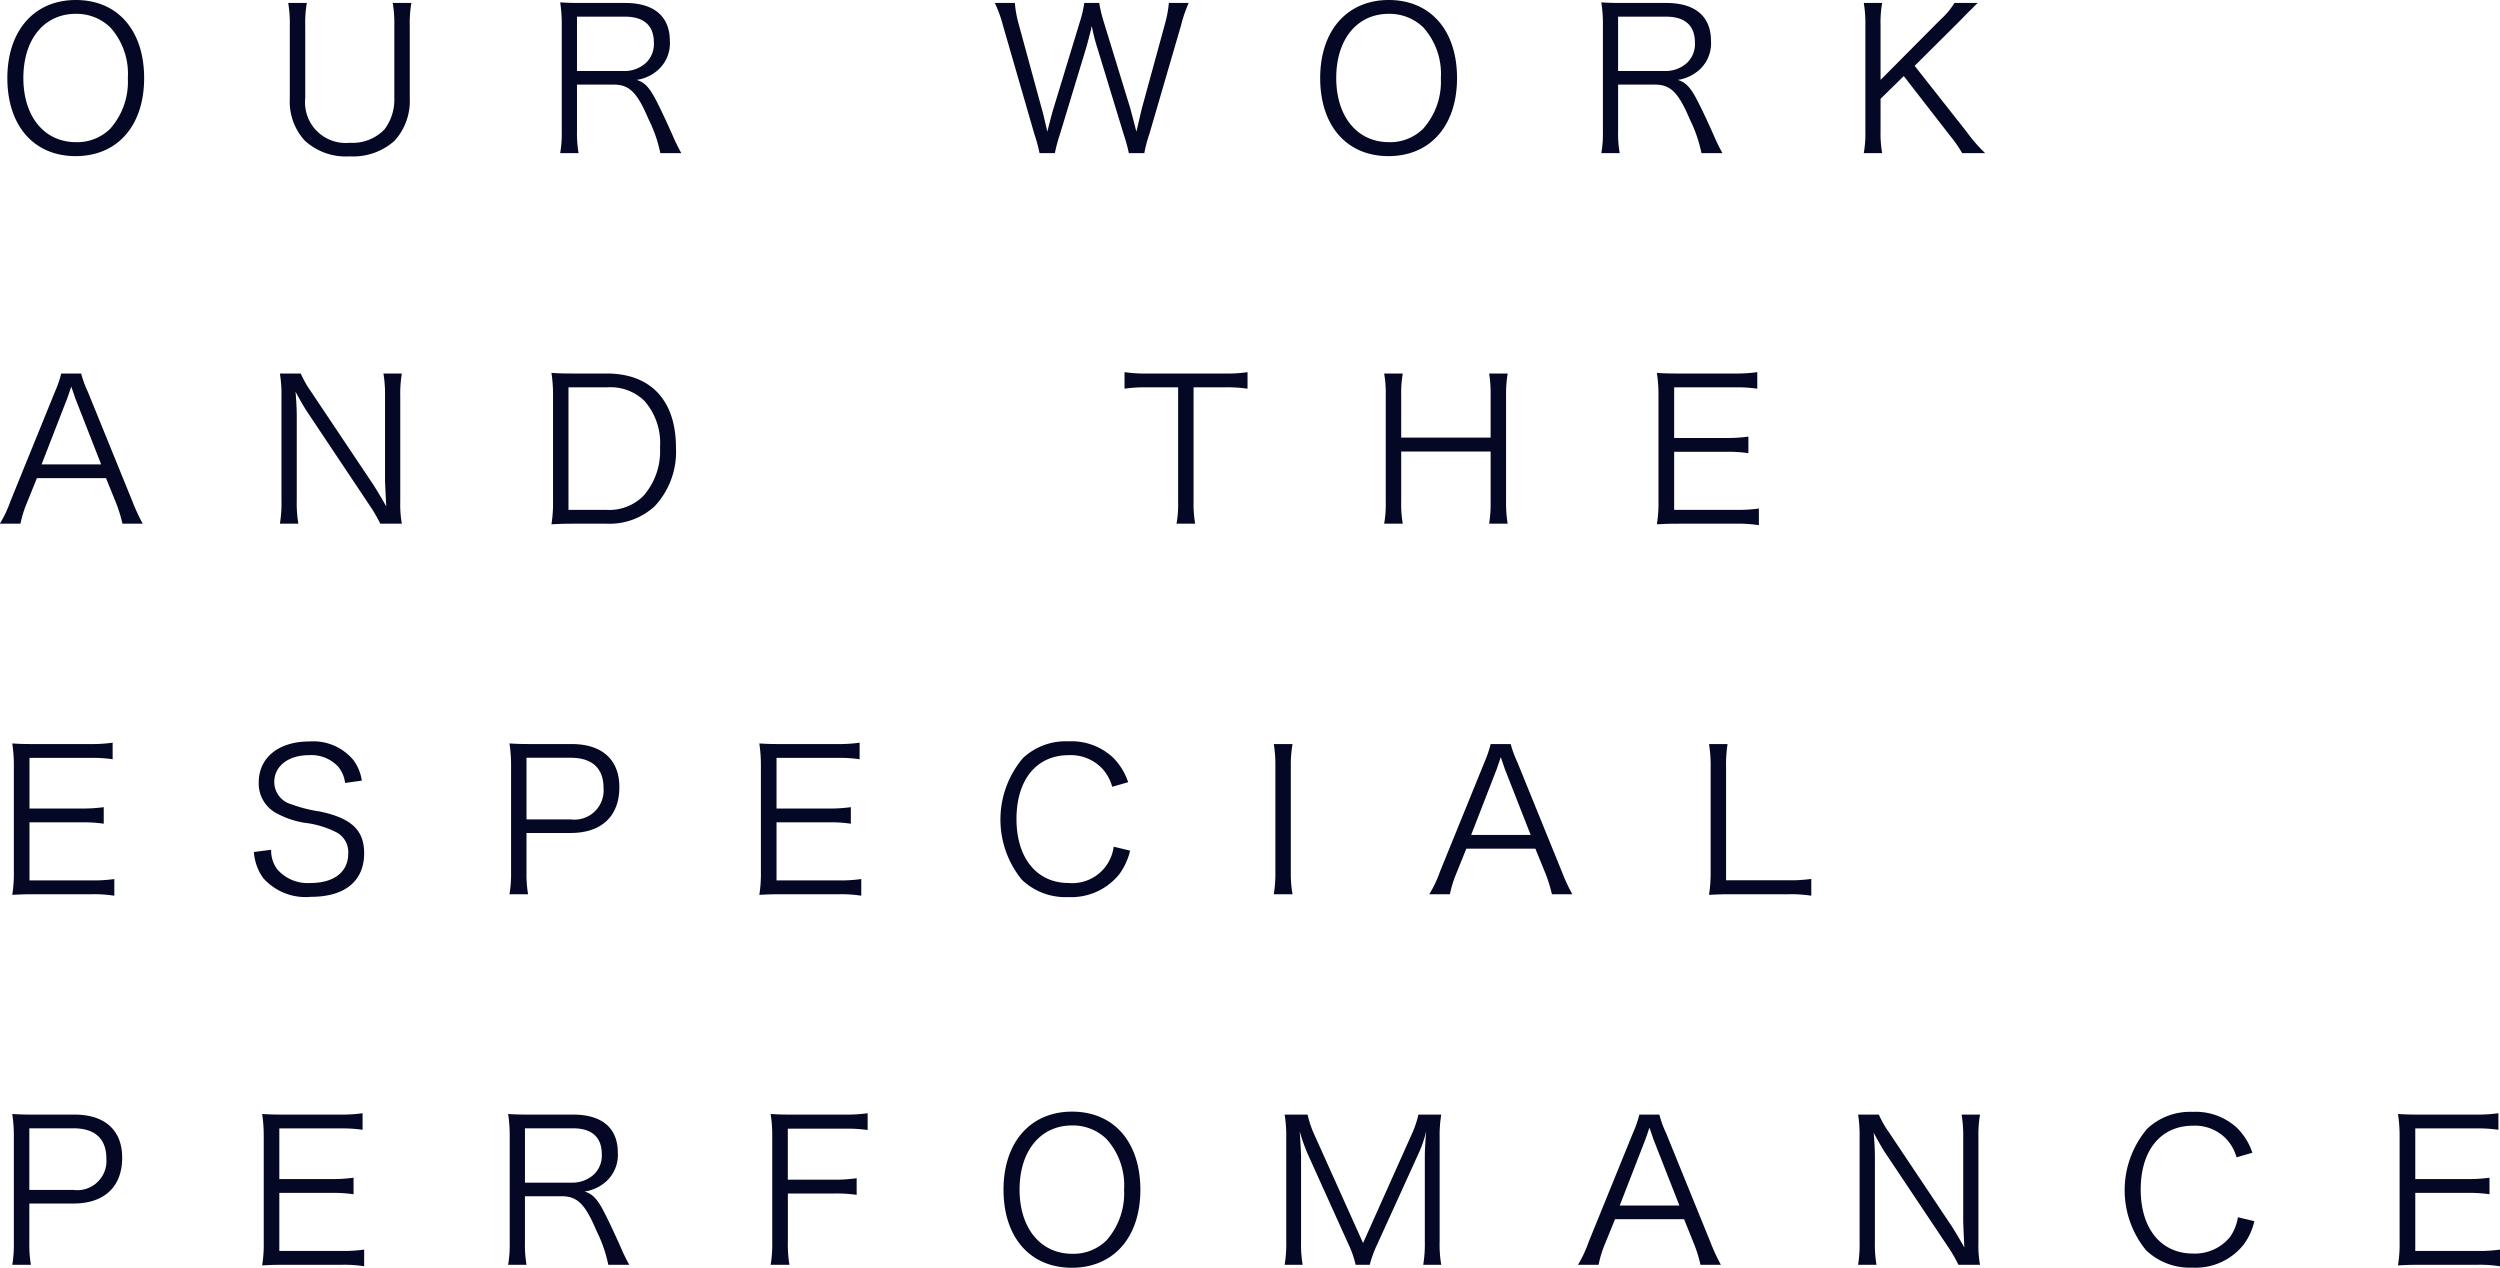 <svg xmlns="http://www.w3.org/2000/svg" width="202.406" height="102.66" viewBox="0 0 202.406 102.66">
  <defs>
    <style>
      .cls-1 {
        fill: #050825;
        fill-rule: evenodd;
      }
    </style>
  </defs>
  <path id="OUR_WORK_AND_THE_ESPECIAL_PERFOMANCE_" data-name="OUR WORK AND　THE ESPECIAL PERFOMANCE " class="cls-1" d="M936.985,3630c-3.366,0-5.546,2.48-5.546,6.32,0,3.86,2.148,6.32,5.53,6.32s5.545-2.46,5.545-6.32S940.367,3630,936.985,3630ZM937,3641.51c-2.565,0-4.264-2.07-4.264-5.2s1.683-5.19,4.248-5.19a3.918,3.918,0,0,1,2.8,1.11,5.6,5.6,0,0,1,1.41,4.09,5.728,5.728,0,0,1-1.426,4.1A3.8,3.8,0,0,1,937,3641.51Zm25.641-11.27a10.018,10.018,0,0,1,.128,1.84v5.86a3.984,3.984,0,0,1-.8,2.54,3.585,3.585,0,0,1-2.805,1.08,3.29,3.29,0,0,1-3.607-3.62v-5.86a9.337,9.337,0,0,1,.129-1.84h-1.507a9.949,9.949,0,0,1,.128,1.84v5.91a4.687,4.687,0,0,0,1.186,3.37,4.906,4.906,0,0,0,3.655,1.3,5.039,5.039,0,0,0,3.638-1.26,4.793,4.793,0,0,0,1.234-3.41v-5.94a9.67,9.67,0,0,1,.128-1.81h-1.506Zm23.365,12.16a14.218,14.218,0,0,1-.721-1.48c-0.5-1.11-.882-1.94-1.267-2.69-0.577-1.14-.977-1.57-1.635-1.76a3.323,3.323,0,0,0,1.731-.8,2.892,2.892,0,0,0,.962-2.36c0-1.98-1.282-3.07-3.606-3.07h-3.526c-0.738,0-1.186-.01-1.747-0.05a11.524,11.524,0,0,1,.128,1.84v8.58a9.578,9.578,0,0,1-.128,1.79h1.49a9.556,9.556,0,0,1-.128-1.8v-3.75h2.965c1.282,0,1.908.63,2.837,2.82a11.147,11.147,0,0,1,.946,2.73h1.7Zm-8.447-6.65v-4.4h3.9c1.523,0,2.324.73,2.324,2.09a2.115,2.115,0,0,1-.609,1.62,2.572,2.572,0,0,1-1.811.69h-3.8Zm45.93,6.65a11.052,11.052,0,0,1,.42-1.58l2.55-8.75a11.917,11.917,0,0,1,.62-1.83h-1.6a9.708,9.708,0,0,1-.31,1.67l-1.89,6.91-0.43,1.84c-0.32-1.25-.39-1.49-0.48-1.84l-2.15-7.01a11.352,11.352,0,0,1-.38-1.57h-1.21a9.742,9.742,0,0,1-.37,1.57l-2.14,7.03c-0.13.43-.32,1.18-0.48,1.82-0.23-.98-0.32-1.42-0.44-1.81l-1.89-6.94a9,9,0,0,1-.3-1.67h-1.62a10.476,10.476,0,0,1,.66,1.83l2.53,8.75a13.439,13.439,0,0,1,.43,1.58h1.24a12.28,12.28,0,0,1,.41-1.53l2.1-6.92c0.1-.32.31-1.15,0.42-1.56a1.423,1.423,0,0,1,.06-0.28,15.1,15.1,0,0,0,.47,1.84l2.11,6.92a13.632,13.632,0,0,1,.42,1.53h1.25Zm19.79-12.4c-3.37,0-5.55,2.48-5.55,6.32,0,3.86,2.15,6.32,5.53,6.32s5.55-2.46,5.55-6.32S1046.66,3630,1043.28,3630Zm0.02,11.51c-2.57,0-4.27-2.07-4.27-5.2s1.69-5.19,4.25-5.19a3.927,3.927,0,0,1,2.81,1.11,5.633,5.633,0,0,1,1.41,4.09,5.743,5.743,0,0,1-1.43,4.1A3.8,3.8,0,0,1,1043.3,3641.51Zm27,0.89a14.876,14.876,0,0,1-.72-1.48c-0.5-1.11-.88-1.94-1.27-2.69-0.57-1.14-.98-1.57-1.63-1.76a3.367,3.367,0,0,0,1.73-.8,2.885,2.885,0,0,0,.96-2.36c0-1.98-1.28-3.07-3.61-3.07h-3.52c-0.74,0-1.19-.01-1.75-0.05a11.075,11.075,0,0,1,.13,1.84v8.58a9.231,9.231,0,0,1-.13,1.79h1.49a9.213,9.213,0,0,1-.13-1.8v-3.75h2.97c1.28,0,1.91.63,2.84,2.82a11.247,11.247,0,0,1,.94,2.73h1.7Zm-8.45-6.65v-4.4h3.9c1.52,0,2.32.73,2.32,2.09a2.1,2.1,0,0,1-.61,1.62,2.566,2.566,0,0,1-1.81.69h-3.8Zm24.01-.42,3.46-3.44c0.05-.05.24-0.24,0.53-0.54,0.21-.23.45-0.45,0.71-0.71a5.426,5.426,0,0,1,.41-0.4h-1.89a5.908,5.908,0,0,1-1.11,1.33l-4.87,4.9v-4.44a8.915,8.915,0,0,1,.13-1.79h-1.49a9.762,9.762,0,0,1,.13,1.79v8.58a9.167,9.167,0,0,1-.13,1.79h1.49a9.1,9.1,0,0,1-.13-1.79V3638l1.88-1.84,3.78,4.87a10.218,10.218,0,0,1,.95,1.37h1.86a12.55,12.55,0,0,1-1.51-1.74ZM942.4,3672.4a15.386,15.386,0,0,1-.849-1.84l-3.591-8.83a8.725,8.725,0,0,1-.545-1.49H935.8a9.017,9.017,0,0,1-.513,1.49l-3.59,8.83a9.66,9.66,0,0,1-.866,1.84H932.5a8.9,8.9,0,0,1,.5-1.63l0.833-2.06h5.594l0.833,2.06a11.73,11.73,0,0,1,.5,1.63H942.4Zm-3.366-4.8h-4.824l2.051-5.28c0.033-.06.081-0.24,0.177-0.49,0.032-.12.1-0.29,0.176-0.53,0.305,0.88.305,0.89,0.353,1.02Zm14.47-7.36a10.068,10.068,0,0,1,.128,1.79v8.47a10.172,10.172,0,0,1-.128,1.9H955a10.007,10.007,0,0,1-.129-1.9v-6.83c0-.42-0.032-1.2-0.1-1.96,0.225,0.44.754,1.35,0.882,1.54l5.145,7.71a11.381,11.381,0,0,1,.833,1.44h1.747a9.113,9.113,0,0,1-.128-1.79v-8.53a10.087,10.087,0,0,1,.128-1.84h-1.49a10.158,10.158,0,0,1,.128,1.84v6.79q0,0.21.1,2.13c-0.385-.69-0.866-1.48-1.042-1.75l-5.065-7.57a8.294,8.294,0,0,1-.817-1.44h-1.683Zm22.115,10.31a11.173,11.173,0,0,1-.128,1.9c0.561-.03.993-0.05,1.763-0.05h2.708a5.39,5.39,0,0,0,3.895-1.42,6.467,6.467,0,0,0,1.715-4.74c0-3.82-2.036-6-5.61-6h-2.708c-0.77,0-1.2-.01-1.763-0.05a11.647,11.647,0,0,1,.128,1.83v8.53Zm1.25,0.73v-9.92H980a3.942,3.942,0,0,1,3.014,1.09,5.171,5.171,0,0,1,1.266,3.79,5.461,5.461,0,0,1-1.347,3.91,3.907,3.907,0,0,1-3,1.13h-3.061Zm50.609-9.92h2.48a11.481,11.481,0,0,1,1.89.11v-1.34a11.247,11.247,0,0,1-1.89.11h-6.25a11.246,11.246,0,0,1-1.82-.11v1.34a11.437,11.437,0,0,1,1.84-.11h2.5v9.24a9.086,9.086,0,0,1-.13,1.8h1.51a9.406,9.406,0,0,1-.13-1.8v-9.24Zm23.93-1.12a10.35,10.35,0,0,1,.12,1.79v3.4h-7.24V3662a9.292,9.292,0,0,1,.13-1.76h-1.51a9.361,9.361,0,0,1,.13,1.79v8.58a9.04,9.04,0,0,1-.13,1.79h1.51a9.167,9.167,0,0,1-.13-1.79v-4.05h7.24v4.05a10.5,10.5,0,0,1-.12,1.79h1.5a10.489,10.489,0,0,1-.13-1.79V3662a10.36,10.36,0,0,1,.13-1.76h-1.5Zm21.84,10.93a11.96,11.96,0,0,1-1.78.11h-5.08v-4.7h4.21a10.977,10.977,0,0,1,1.8.11v-1.34a12.609,12.609,0,0,1-1.8.11h-4.21v-4.1h4.93a11.3,11.3,0,0,1,1.8.11v-1.34a12.064,12.064,0,0,1-1.8.11h-4.56c-0.77,0-1.21-.01-1.77-0.05a11.427,11.427,0,0,1,.13,1.83v8.53a10.619,10.619,0,0,1-.13,1.9c0.55-.03,1-0.05,1.77-0.05h4.69a10.485,10.485,0,0,1,1.8.12v-1.35Zm-133.156,30a11.91,11.91,0,0,1-1.779.11h-5.081v-4.7h4.216a10.926,10.926,0,0,1,1.795.11v-1.34a12.574,12.574,0,0,1-1.795.11h-4.216v-4.1h4.937a11.313,11.313,0,0,1,1.795.11v-1.34a11.994,11.994,0,0,1-1.795.11H933.6c-0.769,0-1.2-.01-1.763-0.05a11.9,11.9,0,0,1,.128,1.83v8.53a11.024,11.024,0,0,1-.128,1.9c0.545-.03.994-0.05,1.763-0.05h4.7a10.365,10.365,0,0,1,1.8.12v-1.35Zm20.048-7.97a3.7,3.7,0,0,0-.706-1.69,4.231,4.231,0,0,0-3.542-1.48c-2.484,0-4.1,1.3-4.1,3.32a2.719,2.719,0,0,0,1.491,2.52,7.155,7.155,0,0,0,2.18.74,7.618,7.618,0,0,1,2.644.79,1.812,1.812,0,0,1,.93,1.71c0,1.49-1.154,2.38-3.062,2.38a3.256,3.256,0,0,1-2.676-1.1,2.5,2.5,0,0,1-.5-1.59l-1.4.18a4.1,4.1,0,0,0,.754,2.11,4.584,4.584,0,0,0,3.863,1.52c2.756,0,4.311-1.28,4.311-3.53,0-1.86-1.026-2.84-3.59-3.38a11.232,11.232,0,0,1-2.292-.58,1.876,1.876,0,0,1-1.395-1.81c0-1.29,1.154-2.17,2.8-2.17a2.97,2.97,0,0,1,2.372.93,2.545,2.545,0,0,1,.561,1.32Zm13.46,9.2a9.683,9.683,0,0,1-.129-1.8v-3.16h3.575c2.5,0,3.943-1.36,3.943-3.71,0-2.22-1.395-3.49-3.863-3.49h-3.27c-0.737,0-1.186-.01-1.763-0.05a11.9,11.9,0,0,1,.128,1.83v8.59a9.854,9.854,0,0,1-.128,1.79H973.6Zm-0.129-6.06v-4.99h3.575c1.731,0,2.66.84,2.66,2.44a2.36,2.36,0,0,1-2.66,2.55h-3.575Zm27.1,4.83a11.842,11.842,0,0,1-1.776.11h-5.081v-4.7h4.216a10.926,10.926,0,0,1,1.8.11v-1.34a12.574,12.574,0,0,1-1.8.11h-4.216v-4.1h4.937a11.2,11.2,0,0,1,1.79.11v-1.34a11.88,11.88,0,0,1-1.79.11h-4.568c-0.769,0-1.2-.01-1.763-0.05a11.9,11.9,0,0,1,.128,1.83v8.53a11.024,11.024,0,0,1-.128,1.9c0.545-.03.994-0.05,1.763-0.05h4.7a10.31,10.31,0,0,1,1.792.12v-1.35Zm21.61-7.84a5.033,5.033,0,0,0-1.25-2.02,4.929,4.929,0,0,0-3.6-1.29,5.055,5.055,0,0,0-3.67,1.36,7.708,7.708,0,0,0-.09,9.84,5.092,5.092,0,0,0,3.75,1.41,4.987,4.987,0,0,0,4.15-1.86,5.36,5.36,0,0,0,.87-1.9l-1.33-.32a3.383,3.383,0,0,1-3.64,2.94c-2.58,0-4.23-2.01-4.23-5.18,0-3.19,1.63-5.17,4.23-5.17a3.507,3.507,0,0,1,2.77,1.15,3.639,3.639,0,0,1,.75,1.41Zm11.79-3.09a10.1,10.1,0,0,1,.13,1.79v8.58a10.174,10.174,0,0,1-.13,1.79h1.52a9.492,9.492,0,0,1-.14-1.79v-8.58a9.706,9.706,0,0,1,.14-1.79h-1.52Zm24.17,12.16a15.347,15.347,0,0,1-.85-1.84l-3.59-8.83a9.525,9.525,0,0,1-.55-1.49h-1.62a9.325,9.325,0,0,1-.51,1.49l-3.59,8.83a9.486,9.486,0,0,1-.87,1.84h1.67a8.847,8.847,0,0,1,.5-1.63l0.83-2.06h5.59l0.84,2.06a12.449,12.449,0,0,1,.5,1.63h1.65Zm-3.37-4.8h-4.82l2.05-5.28c0.03-.06.08-0.24,0.17-0.49,0.04-.12.1-0.29,0.18-0.53,0.3,0.88.3,0.89,0.35,1.02Zm20.87,4.8a10.74,10.74,0,0,1,1.85.12v-1.36a12.6,12.6,0,0,1-1.85.11h-5.05v-9.14a10.931,10.931,0,0,1,.12-1.89h-1.5a10.946,10.946,0,0,1,.13,1.89v8.42a11.893,11.893,0,0,1-.13,1.9c0.56-.03,1.01-0.05,1.74-0.05h4.69Zm-142.294,30a9.692,9.692,0,0,1-.128-1.8v-3.16h3.574c2.5,0,3.943-1.36,3.943-3.71,0-2.22-1.394-3.49-3.862-3.49H933.6c-0.737,0-1.186-.01-1.763-0.05a11.9,11.9,0,0,1,.128,1.83v8.59a9.854,9.854,0,0,1-.128,1.79h1.506Zm-0.128-6.06v-4.99h3.574c1.731,0,2.661.84,2.661,2.44a2.361,2.361,0,0,1-2.661,2.55h-3.574Zm27.1,4.83a11.91,11.91,0,0,1-1.779.11h-5.081v-4.7h4.215a10.918,10.918,0,0,1,1.795.11v-1.34a12.574,12.574,0,0,1-1.795.11h-4.215v-4.1H958.4a11.313,11.313,0,0,1,1.8.11v-1.34a11.994,11.994,0,0,1-1.8.11h-4.568c-0.77,0-1.2-.01-1.763-0.05a11.9,11.9,0,0,1,.128,1.83v8.53a11.024,11.024,0,0,1-.128,1.9c0.544-.03.993-0.05,1.763-0.05h4.7a10.373,10.373,0,0,1,1.795.12v-1.35Zm21.474,1.23a14.218,14.218,0,0,1-.721-1.48c-0.5-1.11-.882-1.94-1.267-2.69-0.577-1.14-.977-1.57-1.634-1.76a3.331,3.331,0,0,0,1.731-.8,2.894,2.894,0,0,0,.961-2.36c0-1.98-1.282-3.07-3.606-3.07H973.73c-0.737,0-1.186-.01-1.747-0.05a11.524,11.524,0,0,1,.128,1.84v8.58a9.578,9.578,0,0,1-.128,1.79h1.49a9.556,9.556,0,0,1-.128-1.8v-3.75h2.965c1.283,0,1.908.63,2.837,2.82a11.147,11.147,0,0,1,.946,2.73h1.7Zm-8.447-6.65v-4.4h3.895c1.523,0,2.324.73,2.324,2.09a2.115,2.115,0,0,1-.609,1.62,2.572,2.572,0,0,1-1.811.69h-3.8Zm21.282,0.88h3.75a11.127,11.127,0,0,1,1.823.11v-1.35a12.085,12.085,0,0,1-1.823.12h-3.75v-4.13h4.616a11.4,11.4,0,0,1,1.847.11v-1.36a12.582,12.582,0,0,1-1.847.11H995c-0.769,0-1.2-.01-1.763-0.05a11.123,11.123,0,0,1,.129,1.83v8.51a9.928,9.928,0,0,1-.129,1.87h1.523a9.957,9.957,0,0,1-.128-1.87v-3.9Zm23.013-6.63c-3.37,0-5.55,2.48-5.55,6.32,0,3.86,2.15,6.32,5.53,6.32s5.55-2.46,5.55-6.32S1021.02,3720,1017.64,3720Zm0.02,11.51c-2.57,0-4.27-2.07-4.27-5.2s1.69-5.19,4.25-5.19a3.886,3.886,0,0,1,2.8,1.11,5.591,5.591,0,0,1,1.41,4.09,5.739,5.739,0,0,1-1.42,4.1A3.8,3.8,0,0,1,1017.66,3731.51Zm22.35-.79a8.357,8.357,0,0,1,.59,1.68h1.14a9.445,9.445,0,0,1,.61-1.66l3.27-7.19a9.878,9.878,0,0,0,.69-1.95c-0.06.66-.11,1.52-0.11,1.97v6.95a10.247,10.247,0,0,1-.13,1.88h1.46a9.653,9.653,0,0,1-.13-1.88v-8.37a10.529,10.529,0,0,1,.13-1.91h-1.85a7.853,7.853,0,0,1-.54,1.59l-3.94,8.81-3.96-8.81a8.011,8.011,0,0,1-.53-1.59h-1.86a10.668,10.668,0,0,1,.13,1.91v8.37a10.112,10.112,0,0,1-.13,1.88h1.46a9.717,9.717,0,0,1-.13-1.88v-6.85c0-.39-0.06-1.38-0.11-2.07a14.551,14.551,0,0,0,.72,1.99Zm30.16,1.68a15.347,15.347,0,0,1-.85-1.84l-3.59-8.83a8.044,8.044,0,0,1-.54-1.49h-1.62a8.663,8.663,0,0,1-.52,1.49l-3.59,8.83a9.613,9.613,0,0,1-.86,1.84h1.67a8.779,8.779,0,0,1,.49-1.63l0.84-2.06h5.59l0.83,2.06a11.092,11.092,0,0,1,.5,1.63h1.65Zm-3.36-4.8h-4.83l2.05-5.28c0.03-.06.08-0.24,0.18-0.49a5.553,5.553,0,0,1,.18-0.53c0.3,0.88.3,0.89,0.35,1.02Zm14.47-7.36a10.727,10.727,0,0,1,.12,1.79v8.47a10.837,10.837,0,0,1-.12,1.9h1.49a9.75,9.75,0,0,1-.13-1.9v-6.83c0-.42-0.03-1.2-0.1-1.96,0.23,0.44.75,1.35,0.88,1.54l5.15,7.71a11.06,11.06,0,0,1,.83,1.44h1.75a8.792,8.792,0,0,1-.13-1.79v-8.53a9.723,9.723,0,0,1,.13-1.84h-1.49a10.712,10.712,0,0,1,.13,1.84v6.79q0,0.21.09,2.13c-0.38-.69-0.86-1.48-1.04-1.75l-5.06-7.57a7.722,7.722,0,0,1-.82-1.44h-1.68Zm31.92,3.09a5.033,5.033,0,0,0-1.25-2.02,4.921,4.921,0,0,0-3.59-1.29,5.055,5.055,0,0,0-3.67,1.36,7.691,7.691,0,0,0-.1,9.84,5.108,5.108,0,0,0,3.75,1.41,4.961,4.961,0,0,0,4.15-1.86,5.032,5.032,0,0,0,.87-1.9l-1.33-.32a3.782,3.782,0,0,1-.64,1.6,3.667,3.667,0,0,1-3,1.34c-2.58,0-4.23-2.01-4.23-5.18,0-3.19,1.63-5.17,4.23-5.17a3.507,3.507,0,0,1,2.77,1.15,3.642,3.642,0,0,1,.76,1.41Zm20.05,7.84a12.049,12.049,0,0,1-1.78.11h-5.08v-4.7h4.21a11.056,11.056,0,0,1,1.8.11v-1.34a12.609,12.609,0,0,1-1.8.11h-4.21v-4.1h4.93a11.381,11.381,0,0,1,1.8.11v-1.34a12.064,12.064,0,0,1-1.8.11h-4.57c-0.76,0-1.2-.01-1.76-0.05a11.427,11.427,0,0,1,.13,1.83v8.53a10.619,10.619,0,0,1-.13,1.9c0.55-.03,1-0.05,1.76-0.05h4.7a10.485,10.485,0,0,1,1.8.12v-1.35Z" transform="translate(-930.844 -3630)"/>
</svg>
